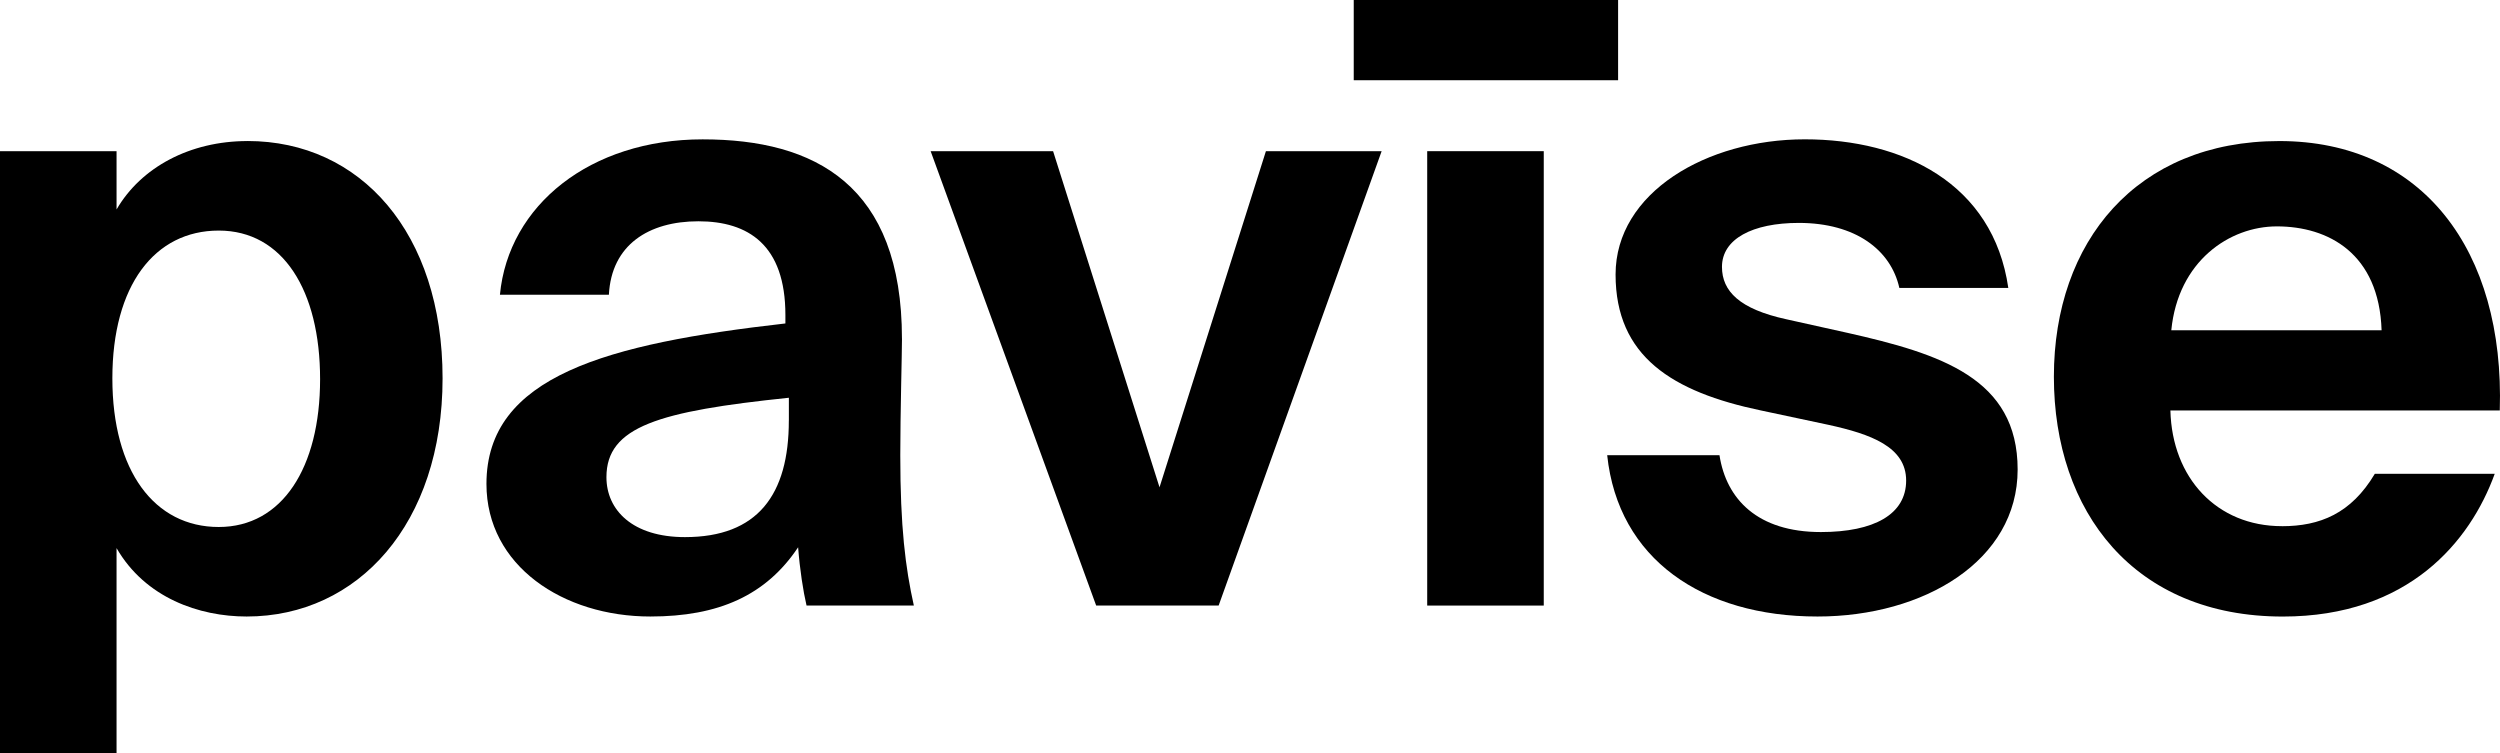 <?xml version="1.0" encoding="UTF-8"?>
<svg id="Layer_2" data-name="Layer 2" xmlns="http://www.w3.org/2000/svg" viewBox="0 0 662.15 199.53">
  <g id="Layer_1-2" data-name="Layer 1-2">
    <g>
      <path d="M65.54,37.36c-15.22,0-28.18,6.94-34.67,18.12v-15.44H0v159.49h30.87v-54.36c7.61,13.2,21.92,18.12,34.45,18.12,29.52,0,51.9-24.61,51.9-63.09s-21.7-62.85-51.67-62.85M57.94,139.58c-17,0-28.18-14.76-28.18-39.37s11.18-39.14,28.18-39.14,26.84,15.88,26.84,39.36-10.07,39.15-26.84,39.15"/>
      <path d="M238.89,89.7c0-40.71-23.03-52.79-52.79-52.79s-51.44,17.45-53.69,41.16h28.86c.67-13.19,10.51-19.46,23.71-19.46s23.04,6.26,23.04,24.82v2.24c-47.2,5.37-79.18,13.87-79.18,42.5,0,21.7,20.36,35.12,43.4,35.12,18.11,0,30.65-5.6,39.15-18.34.44,5.82,1.34,11.64,2.23,15.43h28.42c-2.24-10.07-3.59-20.8-3.59-39.82,0-10.96.45-27.07.45-30.87M208.93,111.39c0,19.68-8.27,30.87-27.51,30.87-13.87,0-20.8-7.15-20.8-15.88,0-13.42,13.86-17.45,48.32-21.03v6.04h0Z"/>
      <polygon points="307.11 129.07 278.92 40.04 246.49 40.04 290.33 160.38 322.77 160.38 365.94 40.04 335.29 40.04 307.11 129.07"/>
      <rect x="378.01" y="40.04" width="30.87" height="120.35"/>
      <rect x="358.55" width="70.02" height="21.25"/>
      <path d="M489.19,88.13l-16.1-3.58c-12.31-2.69-17.01-7.39-17.01-13.87,0-7.38,8.06-11.64,20.36-11.64,15,0,24.39,7.16,26.62,17.23h28.86c-4.02-27.74-27.96-39.37-53.91-39.37s-50.11,14.1-50.11,35.8,15,31.09,38.48,36.01l17.9,3.81c11.18,2.45,20.58,5.81,20.58,14.76s-8.5,13.64-22.59,13.64c-16.78,0-25.05-8.72-26.85-20.35h-29.74c2.9,27.51,25.28,42.72,55.7,42.72,28.18,0,53.01-14.76,53.01-38.93s-20.36-30.64-45.19-36.23"/>
      <path d="M604.38,139.36c-17.23,0-29.08-12.74-29.53-30.64h87.24c1.34-42.5-20.58-71.36-58.38-71.36s-59.72,26.62-59.72,62.41,21.25,63.53,60.62,63.53c33.32,0,49.65-19.9,56.14-37.8h-31.76c-6.26,10.52-14.54,13.87-24.6,13.87M603.05,59.96c13.64,0,27.07,7.16,27.74,27.51h-55.7c1.8-18.35,15.44-27.51,27.96-27.51"/>
    </g>
  </g>
</svg>